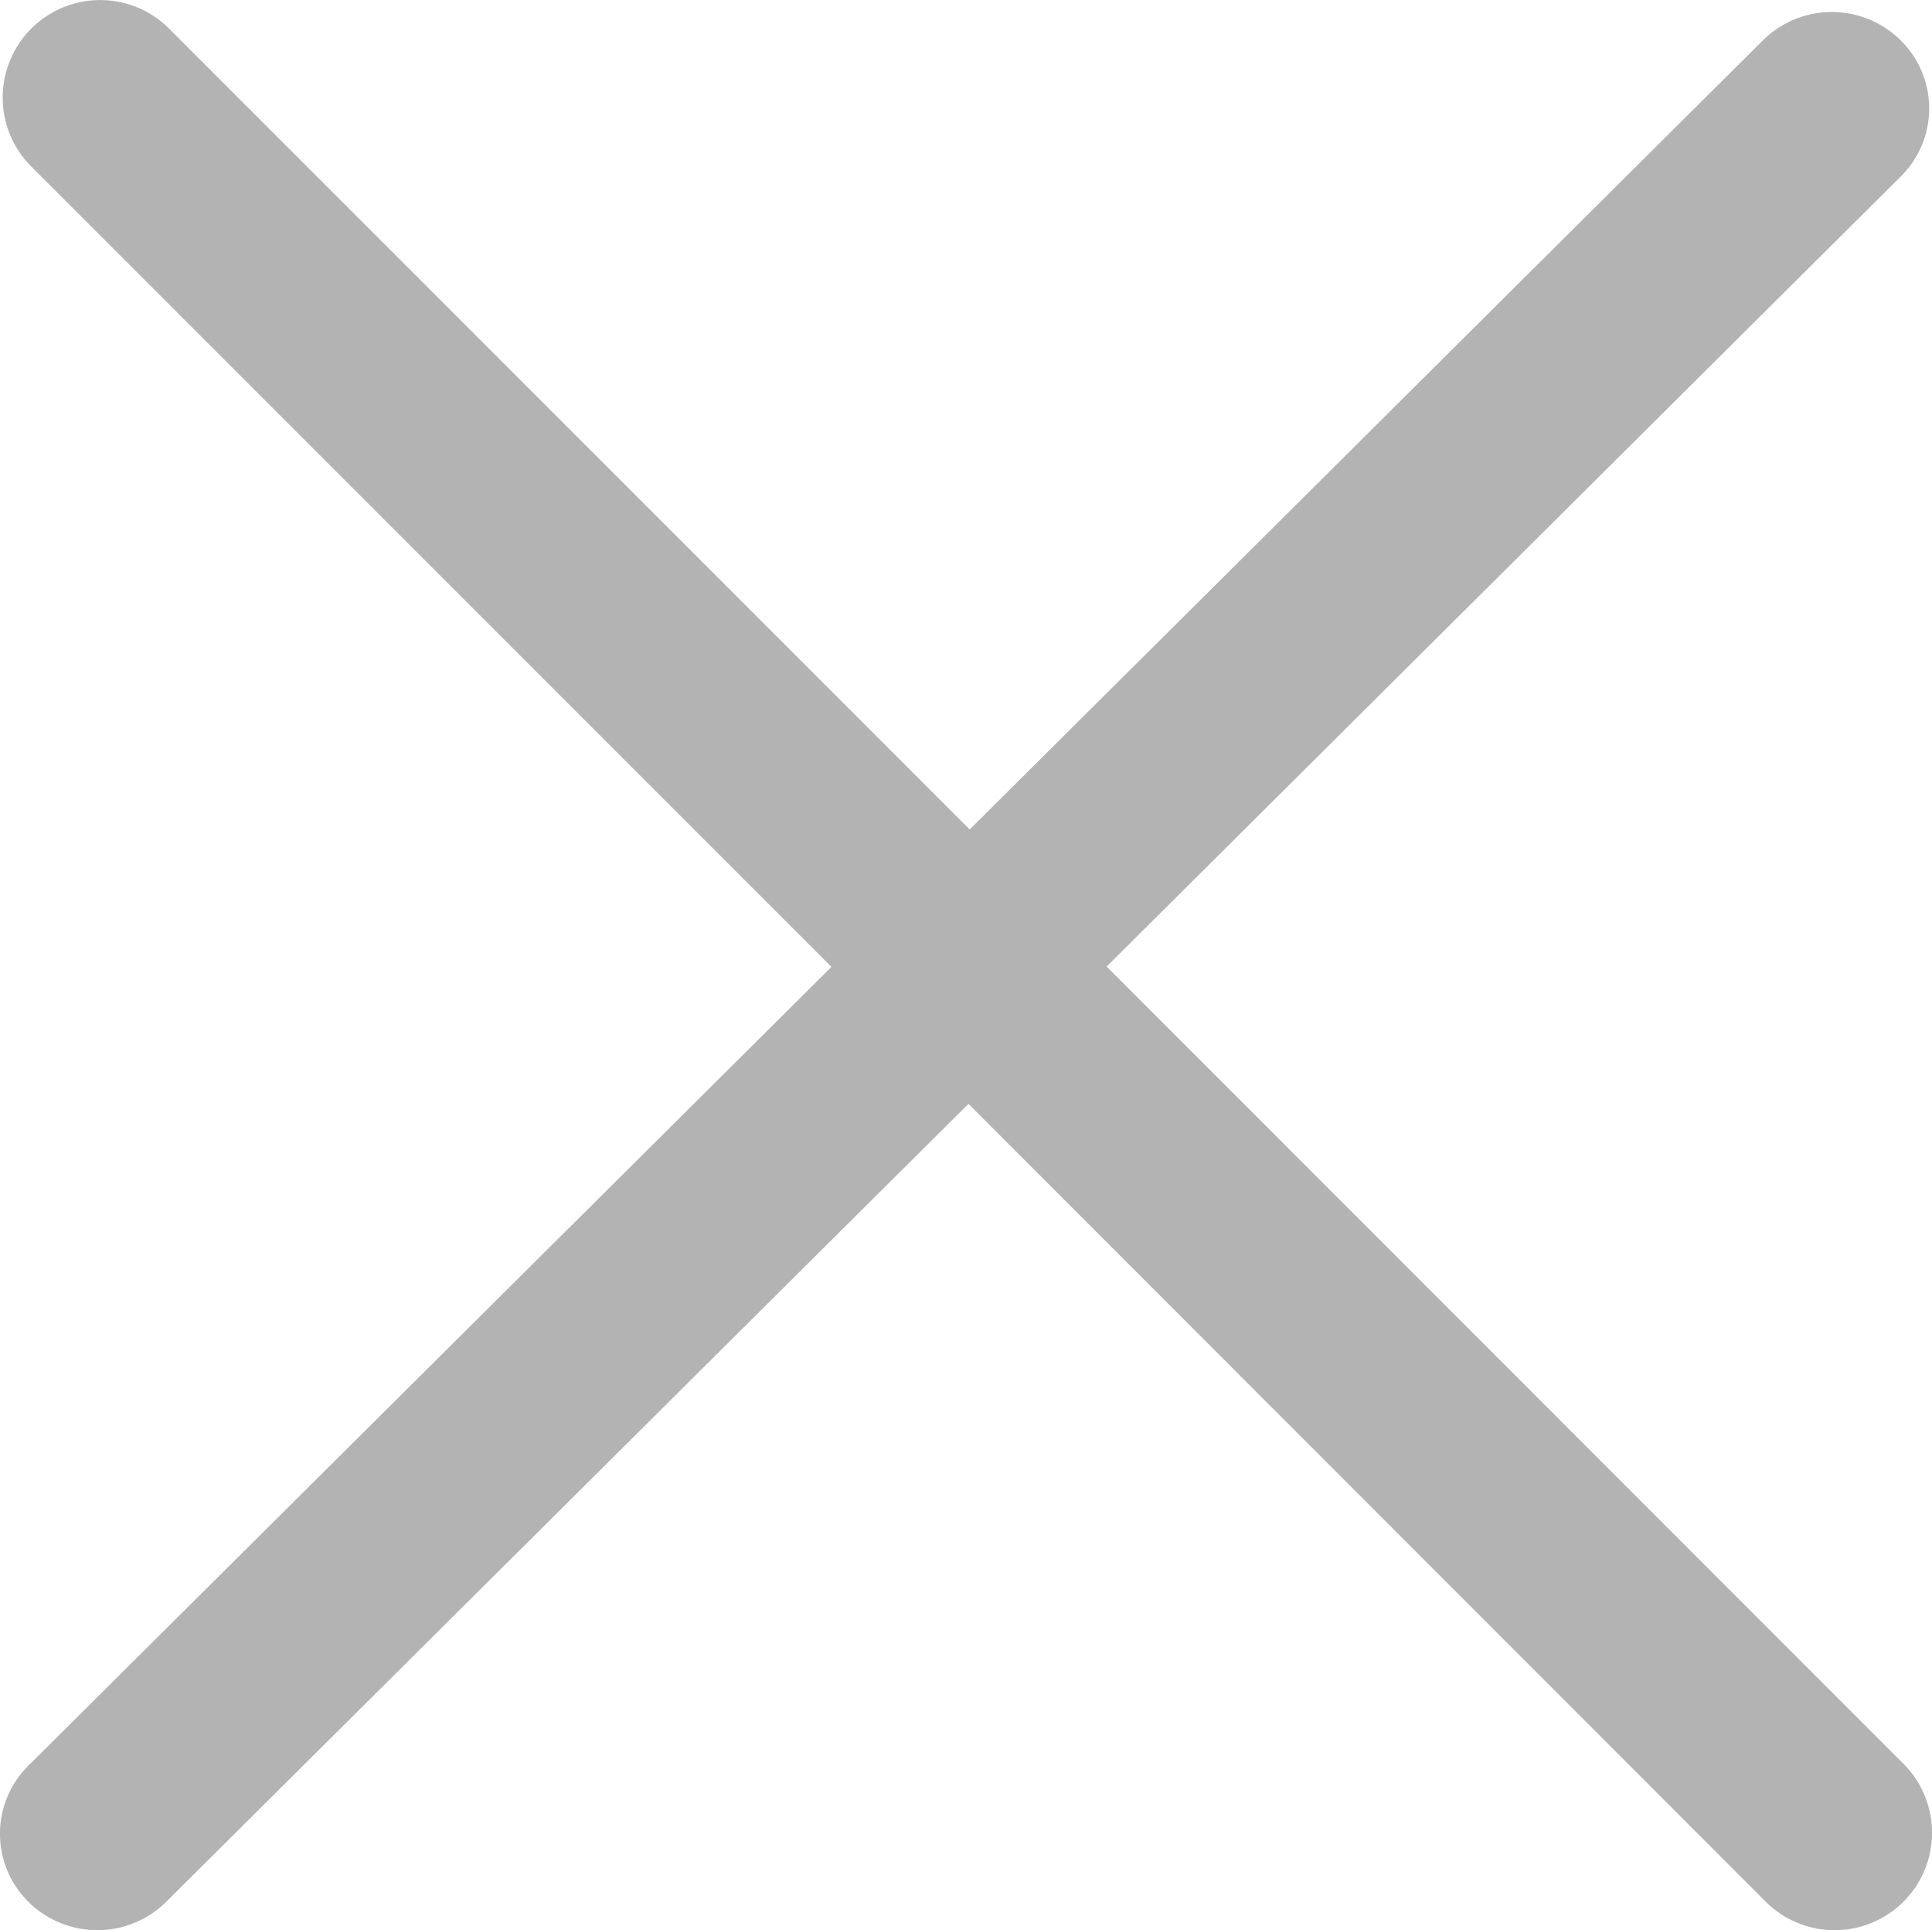 <svg xmlns="http://www.w3.org/2000/svg" width="32.717" height="32.681" viewBox="0 0 32.717 32.681">
                      <g opacity="0.3">
                        <path data-name="Close" d="M18.74,16.5,32.186,3.125a1.619,1.619,0,0,0,0-2.308,1.658,1.658,0,0,0-2.331,0L16.421,14.179,2.862.618A1.65,1.65,0,0,0,.531,2.956L14.08,16.506.482,30.029a1.621,1.621,0,0,0,0,2.308,1.658,1.658,0,0,0,2.331,0L16.4,18.825,29.9,32.332A1.65,1.65,0,0,0,32.235,30Z" transform="translate(0 -0.135)"/>
                      </g>
                    </svg>